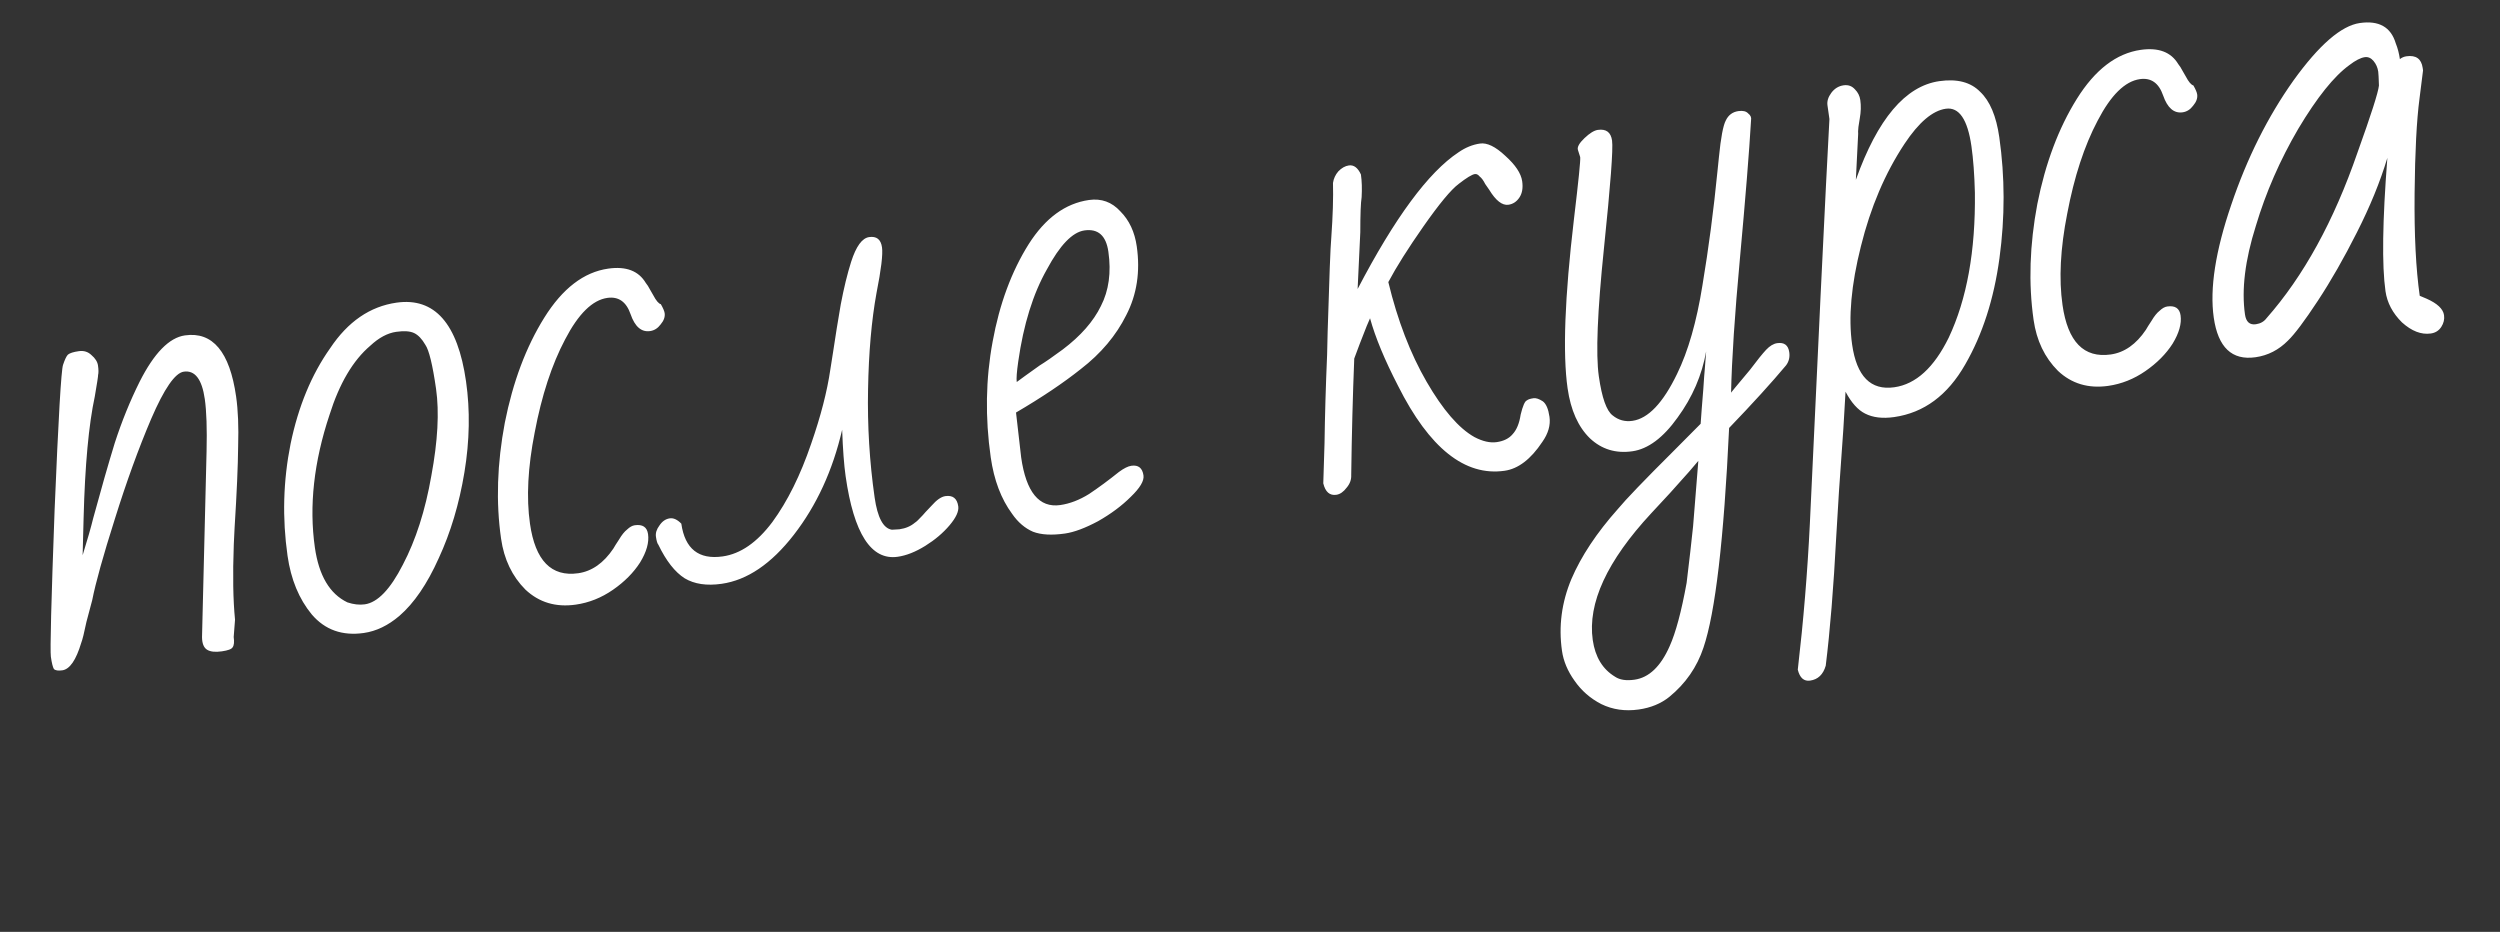 <?xml version="1.0" encoding="UTF-8"?> <svg xmlns="http://www.w3.org/2000/svg" width="279" height="104" viewBox="0 0 279 104" fill="none"><rect x="0" y="0" width="279" height="104" fill="#333333" stroke="none"/> <path d="M24.753 72.691C24.014 72.797 23.463 72.734 23.1 72.503C22.737 72.272 22.552 71.803 22.546 71.097L23.053 50.378C23.113 47.824 23.047 45.877 22.855 44.537C22.539 42.319 21.757 41.3 20.51 41.478C19.54 41.616 18.328 43.368 16.876 46.734C15.463 50.047 14.11 53.775 12.816 57.92C11.515 62.018 10.674 65.037 10.291 66.978L9.647 69.403C9.396 70.617 9.201 71.399 9.063 71.749C8.488 73.669 7.785 74.689 6.954 74.808C6.492 74.874 6.178 74.824 6.013 74.659C5.888 74.441 5.776 73.986 5.677 73.293C5.578 72.6 5.717 67.136 6.094 56.9C6.518 46.657 6.832 41.262 7.037 40.714C7.235 40.12 7.416 39.74 7.581 39.576C7.792 39.404 8.198 39.275 8.799 39.19C9.353 39.111 9.822 39.256 10.204 39.625C10.633 39.988 10.878 40.378 10.937 40.794C11.003 41.256 11.006 41.609 10.947 41.853C10.96 41.945 10.838 42.74 10.58 44.239C9.9 47.4 9.484 51.914 9.331 57.781L9.222 61.968C9.77 60.193 10.163 58.817 10.4 57.84C11.265 54.653 12.068 51.851 12.807 49.436C13.593 47.014 14.517 44.737 15.58 42.606C17.197 39.405 18.883 37.679 20.639 37.429C23.734 36.987 25.638 39.261 26.35 44.25C26.568 45.775 26.643 47.626 26.577 49.804C26.557 51.975 26.425 55.011 26.18 58.911L26.091 60.763C25.965 64.174 26.011 66.973 26.229 69.157L26.08 71.088C26.159 71.642 26.119 72.025 25.961 72.236C25.849 72.441 25.446 72.592 24.753 72.691ZM40.603 70.641C38.2 70.984 36.264 70.294 34.792 68.571C33.367 66.842 32.466 64.661 32.09 62.027C31.49 57.823 31.603 53.659 32.428 49.534C33.293 45.357 34.765 41.8 36.844 38.863C38.825 35.893 41.293 34.198 44.25 33.776C48.5 33.169 51.087 36.099 52.01 42.567C52.472 45.801 52.412 49.18 51.831 52.704C51.249 56.228 50.292 59.429 48.959 62.306C47.672 65.177 46.209 67.319 44.573 68.731C43.312 69.806 41.989 70.443 40.603 70.641ZM40.712 67.443C42.144 67.239 43.56 65.764 44.959 63.019C46.405 60.267 47.465 56.957 48.138 53.09C48.858 49.216 49.033 45.985 48.664 43.398C48.281 40.719 47.882 39.079 47.467 38.478C47.09 37.825 46.675 37.389 46.219 37.171C45.764 36.953 45.097 36.907 44.22 37.032C43.249 37.171 42.286 37.686 41.329 38.577C39.395 40.22 37.877 42.793 36.774 46.298C35.025 51.544 34.48 56.477 35.139 61.097C35.588 64.239 36.798 66.281 38.772 67.225C39.465 67.456 40.111 67.529 40.712 67.443ZM64.253 67.477C62.036 67.793 60.165 67.236 58.64 65.803C57.156 64.318 56.248 62.421 55.919 60.111C55.338 56.045 55.477 51.736 56.336 47.182C57.24 42.622 58.709 38.712 60.742 35.452C62.775 32.192 65.155 30.367 67.88 29.978C69.867 29.695 71.263 30.226 72.068 31.572C72.239 31.784 72.391 32.021 72.523 32.285C72.648 32.503 72.774 32.721 72.899 32.938C73.222 33.552 73.506 33.889 73.75 33.948C74.001 34.384 74.143 34.717 74.176 34.948C74.235 35.364 74.083 35.786 73.72 36.215C73.404 36.638 73.014 36.882 72.552 36.948C71.582 37.086 70.856 36.459 70.374 35.067C69.893 33.674 69.028 33.067 67.781 33.245C66.118 33.482 64.547 35.026 63.068 37.877C61.583 40.682 60.451 44.143 59.672 48.261C58.906 52.142 58.73 55.538 59.146 58.448C59.733 62.56 61.528 64.401 64.531 63.973C66.055 63.755 67.362 62.838 68.451 61.221C68.563 61.016 68.775 60.68 69.085 60.211C69.388 59.697 69.689 59.324 69.986 59.093C70.276 58.816 70.56 58.657 70.837 58.618C71.715 58.492 72.21 58.822 72.322 59.608C72.454 60.532 72.157 61.588 71.431 62.776C70.698 63.917 69.688 64.933 68.401 65.824C67.114 66.715 65.731 67.266 64.253 67.477ZM80.529 65.154C78.866 65.391 77.493 65.186 76.411 64.539C75.322 63.846 74.342 62.596 73.471 60.787C73.359 60.662 73.27 60.368 73.204 59.906C73.144 59.49 73.273 59.071 73.59 58.649C73.9 58.18 74.286 57.913 74.748 57.847C75.164 57.788 75.593 57.986 76.035 58.441C76.438 61.259 77.978 62.477 80.658 62.095C82.644 61.811 84.489 60.534 86.192 58.264C87.888 55.948 89.334 53.031 90.529 49.514C91.599 46.438 92.311 43.673 92.668 41.218L92.965 39.337C93.23 37.555 93.517 35.77 93.827 33.982C94.177 32.14 94.563 30.553 94.986 29.22C95.54 27.491 96.21 26.57 96.996 26.458C97.827 26.34 98.306 26.719 98.431 27.597C98.543 28.382 98.338 30.085 97.817 32.705C97.262 35.754 96.948 39.334 96.875 43.446C96.796 47.511 97.039 51.53 97.606 55.504C97.93 57.767 98.573 58.972 99.537 59.117L100.378 59.068C101.071 58.969 101.648 58.721 102.11 58.325C102.242 58.259 102.533 57.982 102.982 57.494C103.061 57.388 103.388 57.035 103.962 56.435C104.53 55.788 105.044 55.432 105.506 55.366C106.338 55.247 106.816 55.627 106.942 56.504C107.021 57.059 106.697 57.765 105.971 58.623C105.245 59.481 104.341 60.246 103.259 60.919C102.176 61.592 101.15 61.998 100.18 62.136C97.223 62.559 95.286 59.559 94.37 53.137C94.192 51.89 94.063 50.164 93.984 47.96C92.934 52.493 91.135 56.404 88.588 59.69C86.079 62.923 83.393 64.745 80.529 65.154ZM118.851 59.542C117.373 59.753 116.185 59.687 115.287 59.343C114.383 58.954 113.605 58.287 112.951 57.343C111.724 55.68 110.929 53.578 110.566 51.037C109.933 46.602 110.003 42.303 110.775 38.138C111.541 33.928 112.885 30.295 114.806 27.239C116.654 24.336 118.895 22.696 121.528 22.32C122.914 22.122 124.082 22.545 125.032 23.587C126.022 24.578 126.632 25.881 126.863 27.498C127.266 30.316 126.876 32.87 125.694 35.16C124.559 37.443 122.866 39.453 120.615 41.188C118.668 42.739 116.259 44.356 113.388 46.038L113.962 51.047C114.516 54.928 115.971 56.7 118.327 56.364C119.389 56.212 120.462 55.8 121.544 55.127C122.62 54.408 123.729 53.589 124.871 52.672C125.425 52.263 125.887 52.032 126.257 51.979C127.042 51.867 127.494 52.227 127.613 53.059C127.699 53.659 127.223 54.458 126.187 55.454C125.197 56.444 123.983 57.348 122.544 58.166C121.098 58.938 119.868 59.397 118.851 59.542ZM113.468 42.633C113.85 42.343 114.705 41.726 116.032 40.782C116.639 40.412 117.497 39.819 118.606 39C120.606 37.489 122.025 35.872 122.863 34.15C123.748 32.421 124.025 30.401 123.695 28.092C123.438 26.29 122.547 25.498 121.023 25.715C119.683 25.907 118.287 27.355 116.835 30.061C115.29 32.78 114.224 36.208 113.636 40.346C113.471 41.501 113.415 42.263 113.468 42.633ZM149.133 55.219C148.394 55.325 147.909 54.899 147.678 53.942L147.817 49.467C147.857 46.445 147.953 43.155 148.105 39.598L148.165 37.044C148.344 31.031 148.479 27.524 148.572 26.52C148.744 24.092 148.807 22.056 148.761 20.413C148.833 19.931 149.031 19.502 149.355 19.126C149.724 18.743 150.117 18.522 150.533 18.462C151.087 18.383 151.536 18.72 151.879 19.472C151.985 20.212 152.011 21.056 151.958 22.007C151.859 22.634 151.809 23.937 151.809 25.917L151.511 32.252C155.657 24.307 159.409 19.222 162.769 16.999C163.541 16.464 164.343 16.137 165.174 16.019C165.96 15.907 166.897 16.362 167.986 17.385C169.121 18.402 169.751 19.349 169.876 20.227C169.982 20.966 169.879 21.57 169.569 22.038C169.259 22.507 168.85 22.777 168.342 22.85C167.649 22.949 166.933 22.391 166.194 21.177C166.134 21.091 165.986 20.876 165.748 20.533C165.55 20.137 165.346 19.86 165.134 19.701C164.963 19.49 164.785 19.398 164.6 19.424C164.277 19.47 163.669 19.84 162.778 20.533C161.927 21.173 160.62 22.75 158.858 25.264C157.135 27.726 155.828 29.798 154.937 31.481C155.972 35.764 157.398 39.473 159.212 42.608C161.027 45.743 162.805 47.799 164.547 48.776C165.465 49.258 166.293 49.446 167.032 49.341C167.817 49.229 168.411 48.932 168.814 48.45C169.263 47.962 169.56 47.236 169.705 46.272C169.943 45.295 170.174 44.767 170.398 44.688C170.524 44.576 170.771 44.494 171.141 44.441C171.418 44.401 171.764 44.517 172.18 44.788C172.55 45.065 172.797 45.642 172.923 46.52C173.054 47.444 172.787 48.378 172.12 49.322C170.84 51.248 169.437 52.321 167.913 52.538C163.478 53.172 159.515 50.013 156.024 43.063C154.527 40.166 153.484 37.651 152.897 35.52C152.785 35.724 152.402 36.674 151.748 38.37L151.134 40.014C150.969 44.139 150.856 48.468 150.796 53.002C150.823 53.517 150.654 53.988 150.291 54.417C149.935 54.892 149.549 55.16 149.133 55.219ZM182.888 79.179C181.364 79.397 179.968 79.196 178.701 78.575C177.48 77.948 176.484 77.077 175.712 75.961C174.946 74.892 174.481 73.78 174.316 72.625C173.927 69.899 174.277 67.233 175.366 64.626C176.462 62.066 178.188 59.462 180.545 56.816C181.429 55.747 183.502 53.589 186.762 50.343L189.792 47.294L189.911 45.651L190.089 43.433C190.162 42.291 190.218 41.529 190.258 41.146L190.406 39.216C189.937 41.876 188.875 44.337 187.218 46.601C185.607 48.858 183.924 50.111 182.169 50.362C180.321 50.626 178.744 50.144 177.437 48.916C176.124 47.642 175.292 45.781 174.943 43.333C174.389 39.452 174.624 33.172 175.648 24.494C176.163 20.178 176.398 17.858 176.351 17.535L176.094 16.723C176.002 16.406 176.246 15.97 176.827 15.416C177.408 14.862 177.906 14.555 178.322 14.496C179.246 14.364 179.774 14.76 179.906 15.684C180.037 16.608 179.737 20.61 179.003 27.692C178.27 34.773 178.078 39.538 178.428 41.987C178.771 44.389 179.285 45.847 179.972 46.362C180.612 46.884 181.347 47.085 182.179 46.966C183.935 46.716 185.595 44.97 187.159 41.73C188.4 39.196 189.344 35.903 189.991 31.851C190.678 27.746 191.243 23.446 191.686 18.952L191.834 17.516C192.046 15.365 192.3 14.009 192.597 13.448C192.887 12.841 193.356 12.491 194.003 12.399C194.511 12.326 194.877 12.415 195.102 12.666C195.366 12.864 195.471 13.108 195.418 13.399C195.213 16.916 194.797 22.09 194.169 28.921C193.594 35.131 193.267 40.104 193.188 43.839C193.062 43.952 193.765 43.097 195.296 41.276C196.089 40.22 196.689 39.474 197.098 39.038C197.508 38.603 197.92 38.355 198.336 38.296C199.121 38.184 199.57 38.521 199.682 39.306C199.761 39.861 199.642 40.349 199.326 40.771C197.715 42.698 195.596 45.028 192.969 47.76C192.387 60.193 191.433 68.367 190.106 72.28C189.38 74.458 188.109 76.289 186.294 77.774C185.363 78.52 184.228 78.988 182.888 79.179ZM182.414 75.853C184.03 75.622 185.337 74.375 186.334 72.112C187.014 70.6 187.645 68.248 188.226 65.053L188.642 61.529L188.949 58.728L189.534 51.432L188.504 52.639C187.085 54.256 185.679 55.8 184.287 57.272C179.343 62.597 177.164 67.316 177.751 71.428C178.022 73.322 178.853 74.688 180.246 75.526C180.767 75.876 181.49 75.985 182.414 75.853ZM202.009 75.955C201.316 76.054 200.858 75.648 200.633 74.737C201.267 69.273 201.717 63.835 201.981 58.423L202.507 47.246L203.033 36.07L203.172 33.08C203.648 23.207 203.979 16.608 204.164 13.282L203.946 11.757C203.88 11.295 204.026 10.826 204.382 10.351C204.739 9.876 205.194 9.599 205.748 9.52C206.257 9.447 206.679 9.599 207.015 9.975C207.345 10.306 207.543 10.701 207.609 11.163C207.702 11.81 207.682 12.497 207.55 13.223L207.401 14.163C207.361 14.546 207.351 14.806 207.371 14.945L207.113 20.073C209.536 13.269 212.642 9.597 216.43 9.056C218.416 8.772 219.934 9.168 220.984 10.244C222.072 11.267 222.785 12.957 223.121 15.313C223.754 19.748 223.761 24.249 223.14 28.816C222.519 33.383 221.245 37.336 219.317 40.675C217.357 44.113 214.713 46.07 211.387 46.545C210.094 46.729 209.015 46.6 208.15 46.158C207.338 45.755 206.609 44.94 205.962 43.713L205.715 47.92C205.331 53.16 205.07 57.11 204.931 59.77C204.627 65.564 204.234 70.405 203.752 74.292C203.468 75.275 202.887 75.83 202.009 75.955ZM211.407 43.218C213.81 42.876 215.833 41.031 217.476 37.685C219.503 33.389 220.477 27.994 220.398 21.5C220.346 19.48 220.217 17.755 220.013 16.322C219.584 13.319 218.631 11.924 217.152 12.135C215.674 12.346 214.139 13.649 212.549 16.044C210.377 19.324 208.753 23.139 207.677 27.488C206.594 31.791 206.267 35.444 206.696 38.446C207.203 42.004 208.774 43.594 211.407 43.218ZM235.283 43.063C233.065 43.379 231.194 42.822 229.67 41.389C228.185 39.904 227.278 38.007 226.948 35.697C226.368 31.631 226.507 27.322 227.365 22.768C228.27 18.208 229.739 14.298 231.772 11.038C233.805 7.778 236.184 5.953 238.91 5.564C240.896 5.28 242.292 5.812 243.097 7.158C243.269 7.369 243.421 7.607 243.553 7.871C243.678 8.089 243.803 8.307 243.929 8.524C244.252 9.138 244.536 9.475 244.78 9.534C245.031 9.97 245.172 10.303 245.205 10.534C245.265 10.95 245.113 11.372 244.75 11.801C244.433 12.224 244.044 12.468 243.582 12.534C242.612 12.672 241.886 12.045 241.404 10.653C240.922 9.26 240.058 8.653 238.811 8.831C237.147 9.068 235.577 10.612 234.098 13.463C232.613 16.268 231.48 19.729 230.701 23.848C229.935 27.728 229.76 31.123 230.176 34.034C230.762 38.146 232.557 39.987 235.56 39.559C237.085 39.341 238.392 38.424 239.481 36.807C239.593 36.602 239.804 36.266 240.114 35.797C240.418 35.282 240.718 34.91 241.015 34.679C241.306 34.401 241.59 34.243 241.867 34.203C242.745 34.078 243.239 34.408 243.352 35.194C243.483 36.118 243.186 37.173 242.46 38.361C241.728 39.503 240.718 40.519 239.431 41.41C238.144 42.301 236.761 42.852 235.283 43.063ZM271.279 37.218C270.216 37.369 269.144 36.956 268.061 35.98C267.019 34.95 266.405 33.788 266.22 32.495C265.812 29.631 265.881 24.671 266.43 17.616C265.631 20.276 264.496 23.054 263.024 25.951C261.591 28.795 260.139 31.336 258.667 33.573C257.195 35.81 256.086 37.288 255.34 38.008C254.311 39.05 253.103 39.671 251.717 39.868C249.084 40.244 247.53 38.769 247.055 35.443C246.593 32.209 247.244 28.015 249.006 22.861C250.762 17.66 253.073 13.041 255.937 9.002C258.809 5.01 261.284 2.865 263.363 2.568C265.488 2.265 266.821 3.018 267.362 4.826C267.58 5.36 267.735 5.951 267.827 6.598C268.038 6.426 268.282 6.321 268.56 6.281C269.622 6.13 270.226 6.562 270.371 7.578L270.411 7.855L270.014 11.023C269.697 13.425 269.515 16.94 269.469 21.566C269.422 26.192 269.613 30.007 270.042 33.01L270.794 33.327C272.002 33.862 272.655 34.475 272.754 35.168C272.82 35.63 272.717 36.069 272.447 36.485C272.176 36.901 271.787 37.145 271.279 37.218ZM251.757 36.186C252.265 36.113 252.658 35.892 252.935 35.523C257.073 30.831 260.46 24.667 263.094 17.032C264.612 12.808 265.411 10.313 265.49 9.548C265.464 8.703 265.438 8.188 265.411 8.003C265.345 7.541 265.17 7.142 264.887 6.806C264.603 6.469 264.276 6.327 263.907 6.38C263.445 6.446 262.874 6.739 262.194 7.261C260.485 8.495 258.584 10.864 256.491 14.368C254.445 17.865 252.864 21.485 251.748 25.227C250.547 29.028 250.144 32.315 250.539 35.087C250.658 35.918 251.064 36.285 251.757 36.186Z" fill="white"></path> </svg> 